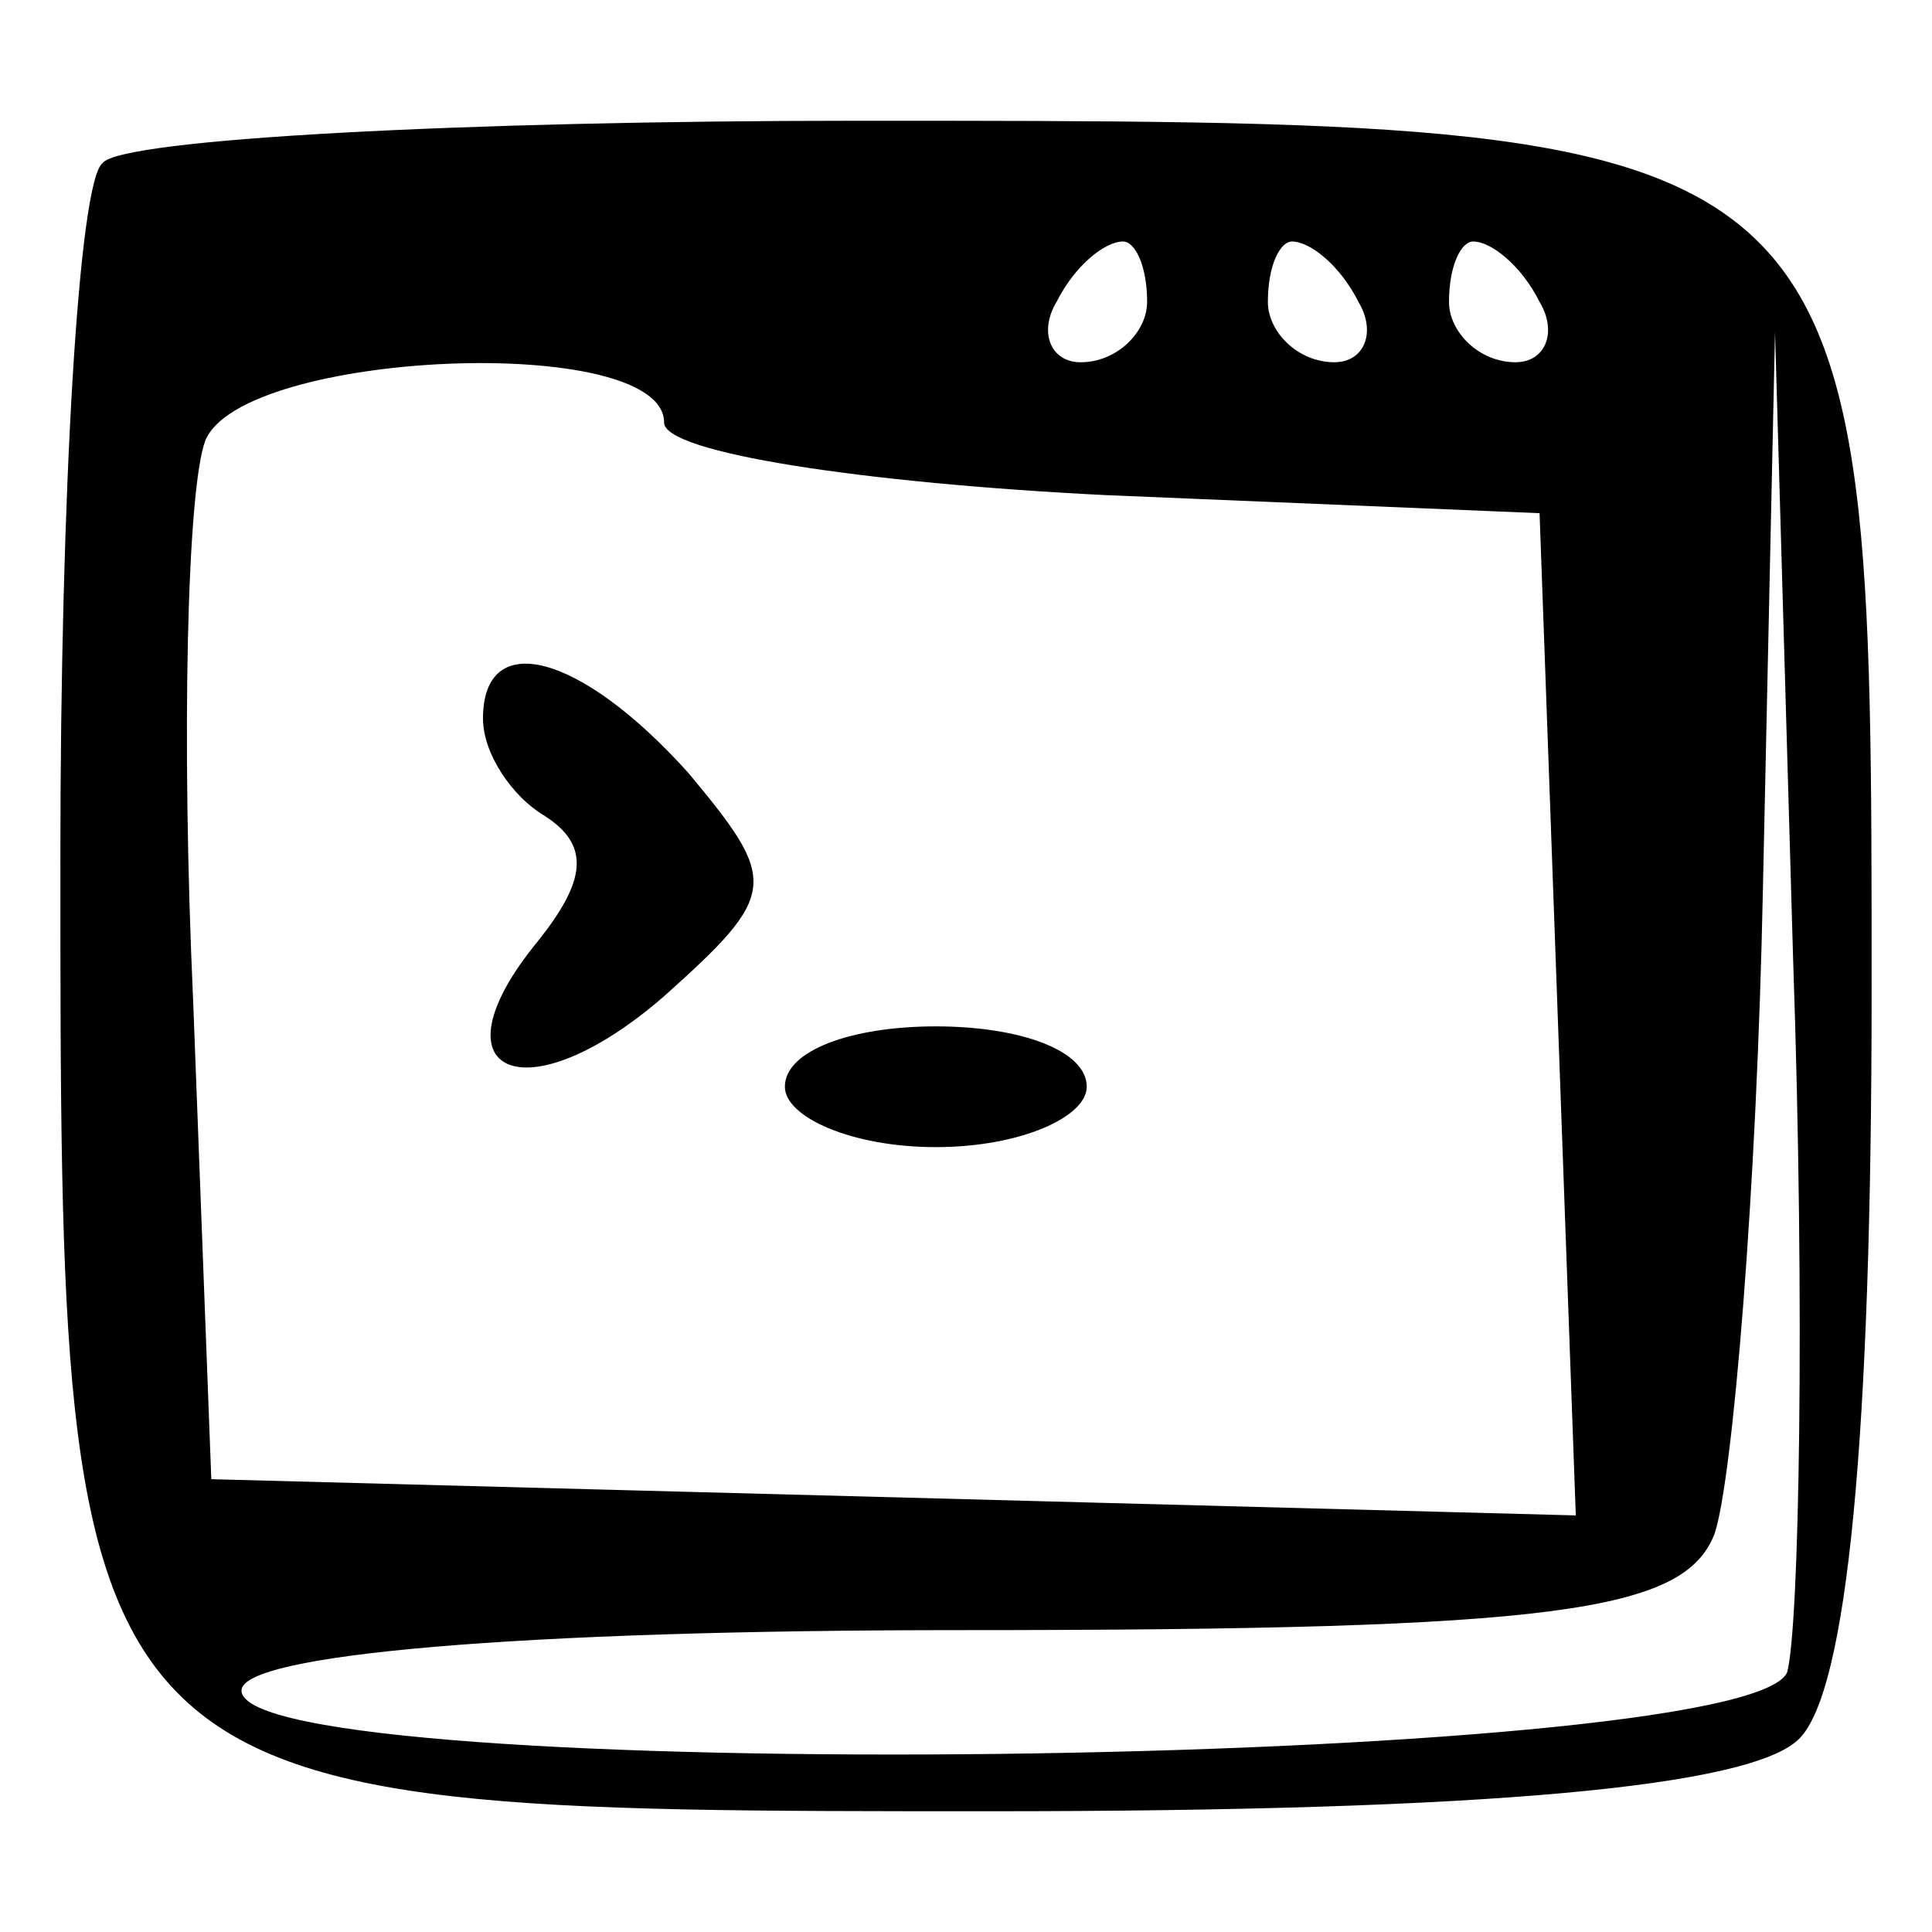 <?xml version="1.0" standalone="no"?>
<!DOCTYPE svg PUBLIC "-//W3C//DTD SVG 20010904//EN"
 "http://www.w3.org/TR/2001/REC-SVG-20010904/DTD/svg10.dtd">
<svg version="1.0" xmlns="http://www.w3.org/2000/svg"
 width="32pt" height="32pt" viewBox="0 0 32 32"
 preserveAspectRatio="xMidYMid meet">

<g transform="translate(0,32) scale(0.1,-0.1)"
fill="#000000" stroke="none">
<path d="M17 293 c-4 -3 -7 -55 -7 -115 0 -158 0 -158 154 -158 82 0 126 4
134 12 8 8 12 50 12 124 0 144 0 144 -168 144 -65 0 -122 -3 -125 -7z m173
-23 c0 -5 -5 -10 -11 -10 -5 0 -7 5 -4 10 3 6 8 10 11 10 2 0 4 -4 4 -10z m35
0 c3 -5 1 -10 -4 -10 -6 0 -11 5 -11 10 0 6 2 10 4 10 3 0 8 -4 11 -10z m30 0
c3 -5 1 -10 -4 -10 -6 0 -11 5 -11 10 0 6 2 10 4 10 3 0 8 -4 11 -10z m-145
-20 c0 -5 33 -10 73 -12 l72 -3 3 -83 3 -83 -113 3 -113 3 -3 79 c-2 44 -1 85
2 93 6 15 76 18 76 3z m186 -207 c-7 -16 -256 -19 -256 -3 0 6 46 10 119 10
99 0 120 3 125 16 3 9 7 57 8 107 l2 92 3 -104 c2 -58 1 -111 -1 -118z"/>
<path d="M80 201 c0 -6 5 -13 10 -16 8 -5 7 -11 -1 -21 -18 -22 -2 -29 21 -9
19 17 19 19 4 37 -18 20 -34 24 -34 9z"/>
<path d="M130 140 c0 -5 11 -10 25 -10 14 0 25 5 25 10 0 6 -11 10 -25 10 -14
0 -25 -4 -25 -10z"/>
</g>
</svg>
